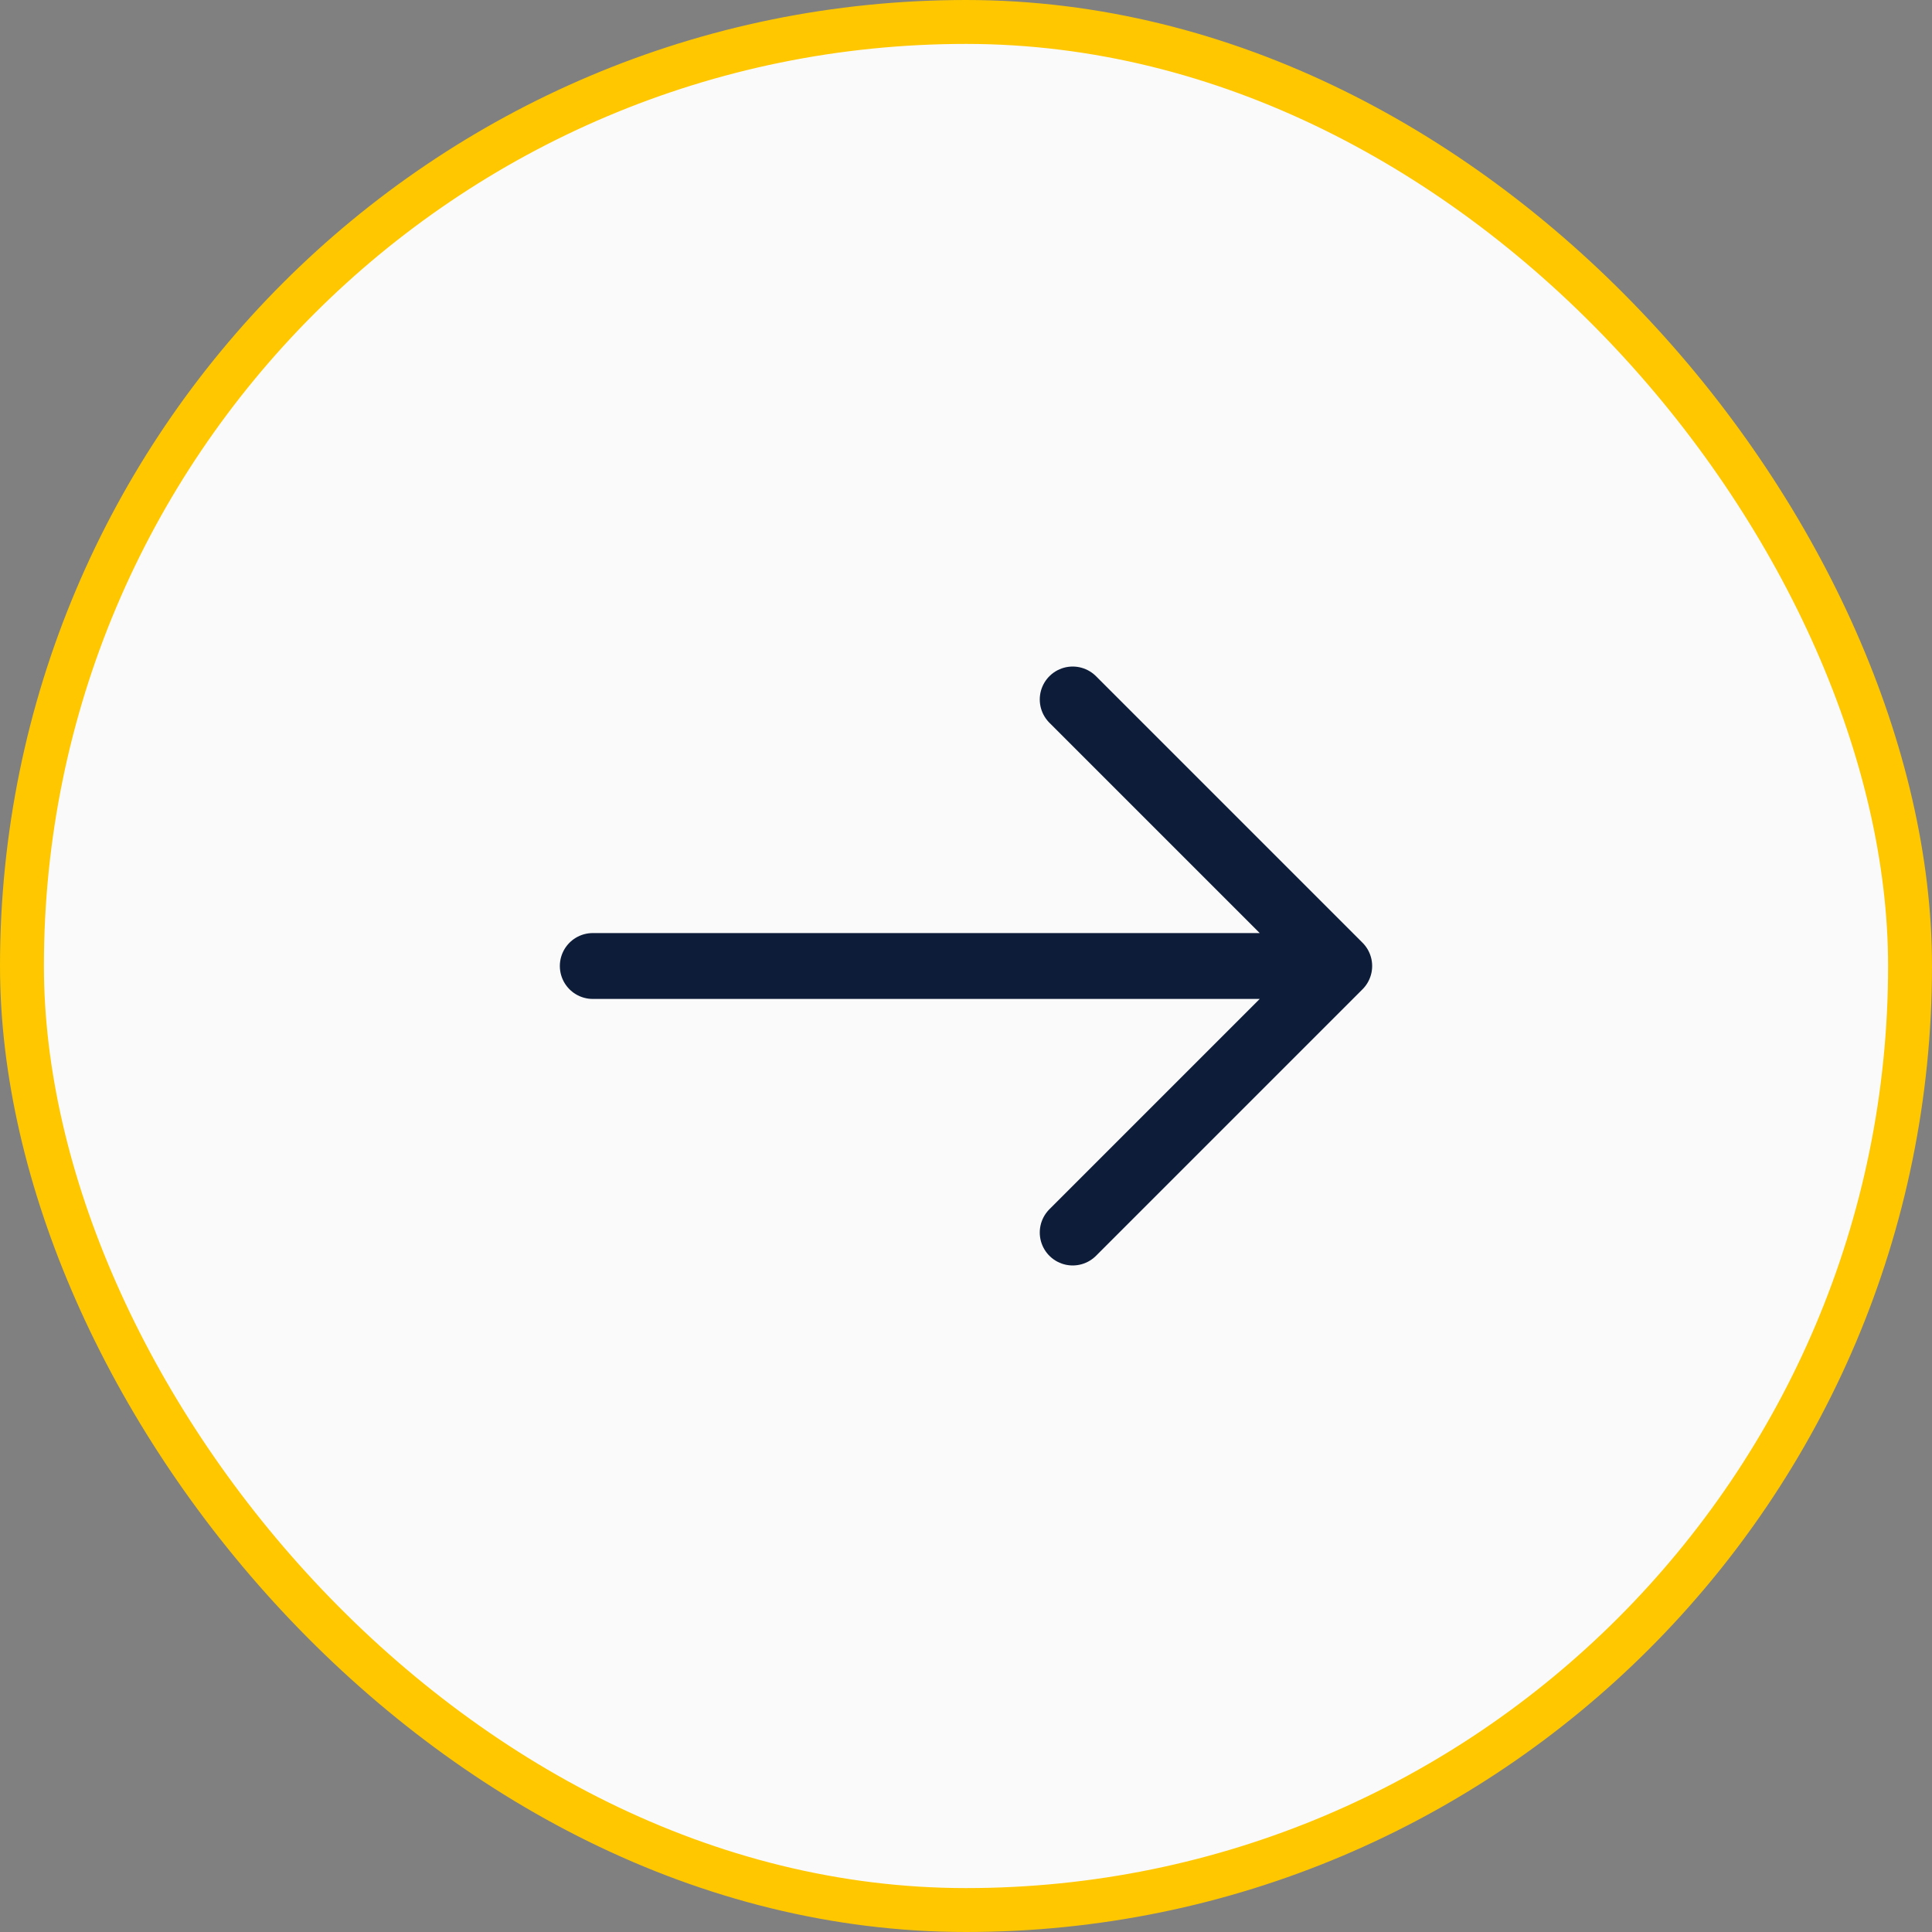 <svg xmlns="http://www.w3.org/2000/svg" width="44" height="44" fill="none"><rect width="100%" height="100%" fill="#808080" stroke="none"/><rect width="43" height="43" x=".5" y=".5" fill="#FAFAFA" rx="21.5"/><rect width="43" height="43" x=".5" y=".5" stroke="#FFC700" rx="21.5"/><path stroke="#0D1C38" stroke-linecap="round" stroke-linejoin="round" stroke-miterlimit="10" stroke-width="1.5" d="M24.43 28.07 30.5 22l-6.07-6.07M13.5 22h16.83"/></svg>